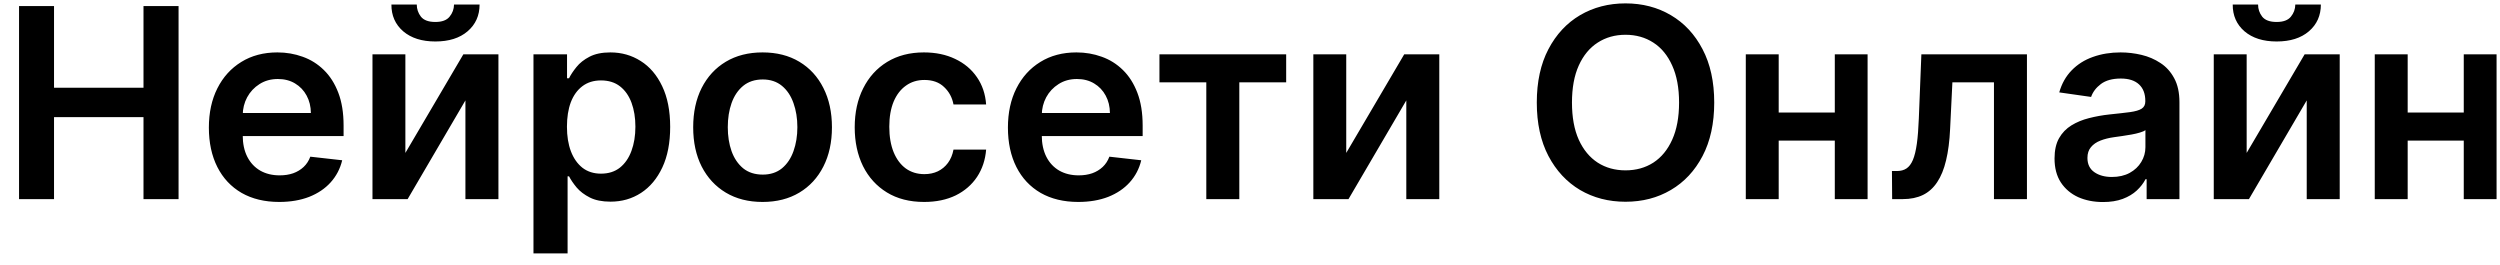 <svg width="113" height="12" viewBox="0 0 113 12" fill="none" xmlns="http://www.w3.org/2000/svg">
<path d="M0.861 9V0.273H2.442V3.967H6.486V0.273H8.071V9H6.486V5.293H2.442V9H0.861ZM12.62 9.128C11.964 9.128 11.397 8.991 10.92 8.719C10.445 8.443 10.08 8.054 9.825 7.551C9.569 7.045 9.441 6.45 9.441 5.766C9.441 5.092 9.569 4.501 9.825 3.993C10.083 3.482 10.444 3.084 10.907 2.8C11.37 2.513 11.914 2.369 12.539 2.369C12.943 2.369 13.323 2.435 13.681 2.565C14.042 2.693 14.36 2.892 14.636 3.162C14.914 3.432 15.133 3.776 15.292 4.193C15.451 4.608 15.53 5.102 15.53 5.676V6.149H10.165V5.109H14.052C14.049 4.814 13.985 4.551 13.86 4.321C13.735 4.088 13.56 3.905 13.336 3.771C13.114 3.638 12.856 3.571 12.56 3.571C12.245 3.571 11.968 3.648 11.729 3.801C11.491 3.952 11.305 4.151 11.171 4.398C11.04 4.642 10.974 4.911 10.971 5.203V6.111C10.971 6.491 11.04 6.818 11.18 7.091C11.319 7.361 11.514 7.568 11.764 7.713C12.014 7.855 12.306 7.926 12.641 7.926C12.866 7.926 13.069 7.895 13.251 7.832C13.432 7.767 13.59 7.672 13.724 7.547C13.857 7.422 13.958 7.267 14.026 7.082L15.467 7.244C15.376 7.625 15.202 7.957 14.947 8.241C14.694 8.523 14.37 8.741 13.975 8.898C13.58 9.051 13.129 9.128 12.62 9.128ZM18.323 6.912L20.944 2.455H22.529V9H21.037V4.538L18.425 9H16.836V2.455H18.323V6.912ZM20.522 0.205H21.677C21.677 0.702 21.496 1.105 21.135 1.415C20.777 1.722 20.291 1.875 19.678 1.875C19.07 1.875 18.586 1.722 18.225 1.415C17.867 1.105 17.689 0.702 17.692 0.205H18.838C18.838 0.409 18.901 0.592 19.026 0.754C19.154 0.913 19.371 0.993 19.678 0.993C19.979 0.993 20.194 0.913 20.321 0.754C20.452 0.595 20.519 0.412 20.522 0.205ZM24.113 11.454V2.455H25.63V3.537H25.72C25.799 3.378 25.911 3.209 26.056 3.03C26.201 2.848 26.397 2.693 26.644 2.565C26.891 2.435 27.207 2.369 27.59 2.369C28.096 2.369 28.552 2.499 28.958 2.757C29.367 3.013 29.691 3.392 29.93 3.895C30.171 4.395 30.292 5.009 30.292 5.736C30.292 6.455 30.174 7.065 29.938 7.568C29.702 8.071 29.381 8.455 28.975 8.719C28.569 8.983 28.109 9.115 27.595 9.115C27.22 9.115 26.908 9.053 26.661 8.928C26.414 8.803 26.215 8.652 26.065 8.476C25.917 8.297 25.802 8.128 25.72 7.969H25.655V11.454H24.113ZM25.626 5.727C25.626 6.151 25.685 6.521 25.805 6.839C25.927 7.158 26.102 7.406 26.329 7.585C26.559 7.761 26.837 7.849 27.164 7.849C27.505 7.849 27.791 7.759 28.021 7.577C28.251 7.392 28.424 7.141 28.541 6.822C28.66 6.501 28.72 6.136 28.72 5.727C28.72 5.321 28.661 4.96 28.545 4.645C28.428 4.33 28.255 4.082 28.025 3.903C27.795 3.724 27.508 3.635 27.164 3.635C26.834 3.635 26.555 3.722 26.325 3.895C26.095 4.068 25.92 4.311 25.8 4.624C25.684 4.936 25.626 5.304 25.626 5.727ZM34.468 9.128C33.829 9.128 33.275 8.987 32.806 8.706C32.337 8.425 31.974 8.031 31.715 7.526C31.459 7.02 31.332 6.429 31.332 5.753C31.332 5.077 31.459 4.484 31.715 3.976C31.974 3.467 32.337 3.072 32.806 2.791C33.275 2.51 33.829 2.369 34.468 2.369C35.107 2.369 35.661 2.51 36.13 2.791C36.599 3.072 36.961 3.467 37.217 3.976C37.475 4.484 37.604 5.077 37.604 5.753C37.604 6.429 37.475 7.02 37.217 7.526C36.961 8.031 36.599 8.425 36.13 8.706C35.661 8.987 35.107 9.128 34.468 9.128ZM34.477 7.892C34.823 7.892 35.113 7.797 35.346 7.607C35.579 7.413 35.752 7.155 35.866 6.831C35.982 6.507 36.041 6.146 36.041 5.749C36.041 5.348 35.982 4.986 35.866 4.662C35.752 4.335 35.579 4.075 35.346 3.882C35.113 3.689 34.823 3.592 34.477 3.592C34.121 3.592 33.826 3.689 33.59 3.882C33.357 4.075 33.182 4.335 33.066 4.662C32.952 4.986 32.896 5.348 32.896 5.749C32.896 6.146 32.952 6.507 33.066 6.831C33.182 7.155 33.357 7.413 33.59 7.607C33.826 7.797 34.121 7.892 34.477 7.892ZM41.769 9.128C41.115 9.128 40.554 8.984 40.086 8.697C39.62 8.411 39.26 8.014 39.008 7.509C38.758 7 38.633 6.415 38.633 5.753C38.633 5.088 38.76 4.501 39.016 3.993C39.272 3.482 39.633 3.084 40.098 2.8C40.567 2.513 41.121 2.369 41.76 2.369C42.291 2.369 42.762 2.467 43.171 2.663C43.583 2.857 43.911 3.131 44.155 3.486C44.4 3.838 44.539 4.25 44.573 4.722H43.098C43.039 4.406 42.897 4.143 42.672 3.933C42.451 3.72 42.154 3.614 41.782 3.614C41.466 3.614 41.189 3.699 40.951 3.869C40.712 4.037 40.526 4.278 40.392 4.594C40.262 4.909 40.196 5.287 40.196 5.727C40.196 6.173 40.262 6.557 40.392 6.878C40.523 7.196 40.706 7.442 40.942 7.615C41.181 7.786 41.461 7.871 41.782 7.871C42.009 7.871 42.212 7.828 42.391 7.743C42.573 7.655 42.725 7.528 42.847 7.364C42.969 7.199 43.053 6.999 43.098 6.763H44.573C44.536 7.226 44.4 7.636 44.164 7.994C43.928 8.349 43.607 8.628 43.201 8.83C42.794 9.028 42.317 9.128 41.769 9.128ZM48.737 9.128C48.081 9.128 47.514 8.991 47.037 8.719C46.562 8.443 46.197 8.054 45.942 7.551C45.686 7.045 45.558 6.45 45.558 5.766C45.558 5.092 45.686 4.501 45.942 3.993C46.2 3.482 46.561 3.084 47.024 2.8C47.487 2.513 48.031 2.369 48.656 2.369C49.06 2.369 49.44 2.435 49.798 2.565C50.159 2.693 50.477 2.892 50.753 3.162C51.031 3.432 51.25 3.776 51.409 4.193C51.568 4.608 51.648 5.102 51.648 5.676V6.149H46.283V5.109H50.169C50.166 4.814 50.102 4.551 49.977 4.321C49.852 4.088 49.678 3.905 49.453 3.771C49.231 3.638 48.973 3.571 48.678 3.571C48.362 3.571 48.085 3.648 47.847 3.801C47.608 3.952 47.422 4.151 47.288 4.398C47.158 4.642 47.091 4.911 47.088 5.203V6.111C47.088 6.491 47.158 6.818 47.297 7.091C47.436 7.361 47.631 7.568 47.881 7.713C48.131 7.855 48.423 7.926 48.758 7.926C48.983 7.926 49.186 7.895 49.368 7.832C49.55 7.767 49.707 7.672 49.841 7.547C49.974 7.422 50.075 7.267 50.144 7.082L51.584 7.244C51.493 7.625 51.32 7.957 51.064 8.241C50.811 8.523 50.487 8.741 50.092 8.898C49.697 9.051 49.246 9.128 48.737 9.128ZM52.407 3.72V2.455H58.135V3.72H56.017V9H54.525V3.72H52.407ZM60.85 6.912L63.471 2.455H65.056V9H63.565V4.538L60.952 9H59.363V2.455H60.85V6.912ZM77.483 4.636C77.483 5.577 77.307 6.382 76.955 7.053C76.606 7.72 76.128 8.232 75.523 8.587C74.921 8.942 74.238 9.119 73.473 9.119C72.709 9.119 72.025 8.942 71.419 8.587C70.817 8.229 70.34 7.716 69.988 7.048C69.638 6.378 69.463 5.574 69.463 4.636C69.463 3.696 69.638 2.892 69.988 2.224C70.34 1.554 70.817 1.041 71.419 0.686C72.025 0.331 72.709 0.153 73.473 0.153C74.238 0.153 74.921 0.331 75.523 0.686C76.128 1.041 76.606 1.554 76.955 2.224C77.307 2.892 77.483 3.696 77.483 4.636ZM75.894 4.636C75.894 3.974 75.79 3.416 75.583 2.962C75.378 2.504 75.094 2.159 74.731 1.926C74.367 1.69 73.948 1.572 73.473 1.572C72.999 1.572 72.58 1.69 72.216 1.926C71.853 2.159 71.567 2.504 71.36 2.962C71.155 3.416 71.053 3.974 71.053 4.636C71.053 5.298 71.155 5.858 71.36 6.315C71.567 6.77 71.853 7.115 72.216 7.351C72.58 7.584 72.999 7.7 73.473 7.7C73.948 7.7 74.367 7.584 74.731 7.351C75.094 7.115 75.378 6.77 75.583 6.315C75.79 5.858 75.894 5.298 75.894 4.636ZM83.406 5.088V6.354H79.92V5.088H83.406ZM80.397 2.455V9H78.91V2.455H80.397ZM84.415 2.455V9H82.933V2.455H84.415ZM85.525 9L85.516 7.73H85.742C85.912 7.73 86.056 7.692 86.172 7.615C86.289 7.538 86.385 7.411 86.462 7.232C86.539 7.05 86.598 6.805 86.641 6.499C86.684 6.192 86.713 5.81 86.731 5.352L86.846 2.455H91.618V9H90.127V3.72H88.248L88.145 5.83C88.12 6.375 88.059 6.848 87.962 7.249C87.868 7.646 87.735 7.974 87.561 8.233C87.391 8.491 87.177 8.685 86.918 8.812C86.659 8.938 86.354 9 86.002 9H85.525ZM95.055 9.132C94.64 9.132 94.267 9.058 93.934 8.911C93.605 8.76 93.343 8.538 93.15 8.246C92.96 7.953 92.865 7.592 92.865 7.163C92.865 6.794 92.933 6.489 93.069 6.247C93.206 6.006 93.392 5.812 93.627 5.668C93.863 5.523 94.129 5.413 94.424 5.339C94.723 5.263 95.031 5.207 95.349 5.173C95.733 5.134 96.044 5.098 96.282 5.067C96.521 5.033 96.694 4.982 96.802 4.913C96.913 4.842 96.968 4.733 96.968 4.585V4.56C96.968 4.239 96.873 3.99 96.683 3.814C96.493 3.638 96.218 3.55 95.86 3.55C95.483 3.55 95.183 3.632 94.961 3.797C94.743 3.962 94.595 4.156 94.518 4.381L93.078 4.176C93.191 3.778 93.379 3.446 93.64 3.179C93.902 2.909 94.221 2.707 94.599 2.574C94.977 2.438 95.394 2.369 95.852 2.369C96.167 2.369 96.481 2.406 96.794 2.48C97.106 2.554 97.392 2.676 97.65 2.847C97.909 3.014 98.116 3.243 98.272 3.533C98.431 3.822 98.511 4.185 98.511 4.619V9H97.028V8.101H96.977C96.883 8.283 96.751 8.453 96.581 8.612C96.413 8.768 96.201 8.895 95.946 8.991C95.693 9.085 95.396 9.132 95.055 9.132ZM95.456 7.999C95.765 7.999 96.034 7.938 96.261 7.815C96.488 7.69 96.663 7.526 96.785 7.321C96.91 7.116 96.973 6.893 96.973 6.652V5.881C96.924 5.92 96.842 5.957 96.725 5.991C96.612 6.026 96.484 6.055 96.342 6.081C96.2 6.107 96.059 6.129 95.92 6.149C95.781 6.169 95.66 6.186 95.558 6.2C95.328 6.232 95.122 6.283 94.94 6.354C94.758 6.425 94.615 6.524 94.51 6.652C94.404 6.777 94.352 6.939 94.352 7.138C94.352 7.422 94.456 7.636 94.663 7.781C94.87 7.926 95.135 7.999 95.456 7.999ZM101.549 6.912L104.17 2.455H105.755V9H104.264V4.538L101.652 9H100.062V2.455H101.549V6.912ZM103.748 0.205H104.903C104.903 0.702 104.723 1.105 104.362 1.415C104.004 1.722 103.518 1.875 102.904 1.875C102.297 1.875 101.812 1.722 101.451 1.415C101.093 1.105 100.916 0.702 100.919 0.205H102.065C102.065 0.409 102.127 0.592 102.252 0.754C102.38 0.913 102.598 0.993 102.904 0.993C103.206 0.993 103.42 0.913 103.548 0.754C103.679 0.595 103.745 0.412 103.748 0.205ZM111.835 5.088V6.354H108.349V5.088H111.835ZM108.827 2.455V9H107.339V2.455H108.827ZM112.845 2.455V9H111.362V2.455H112.845Z" fill="black"/>
</svg>
